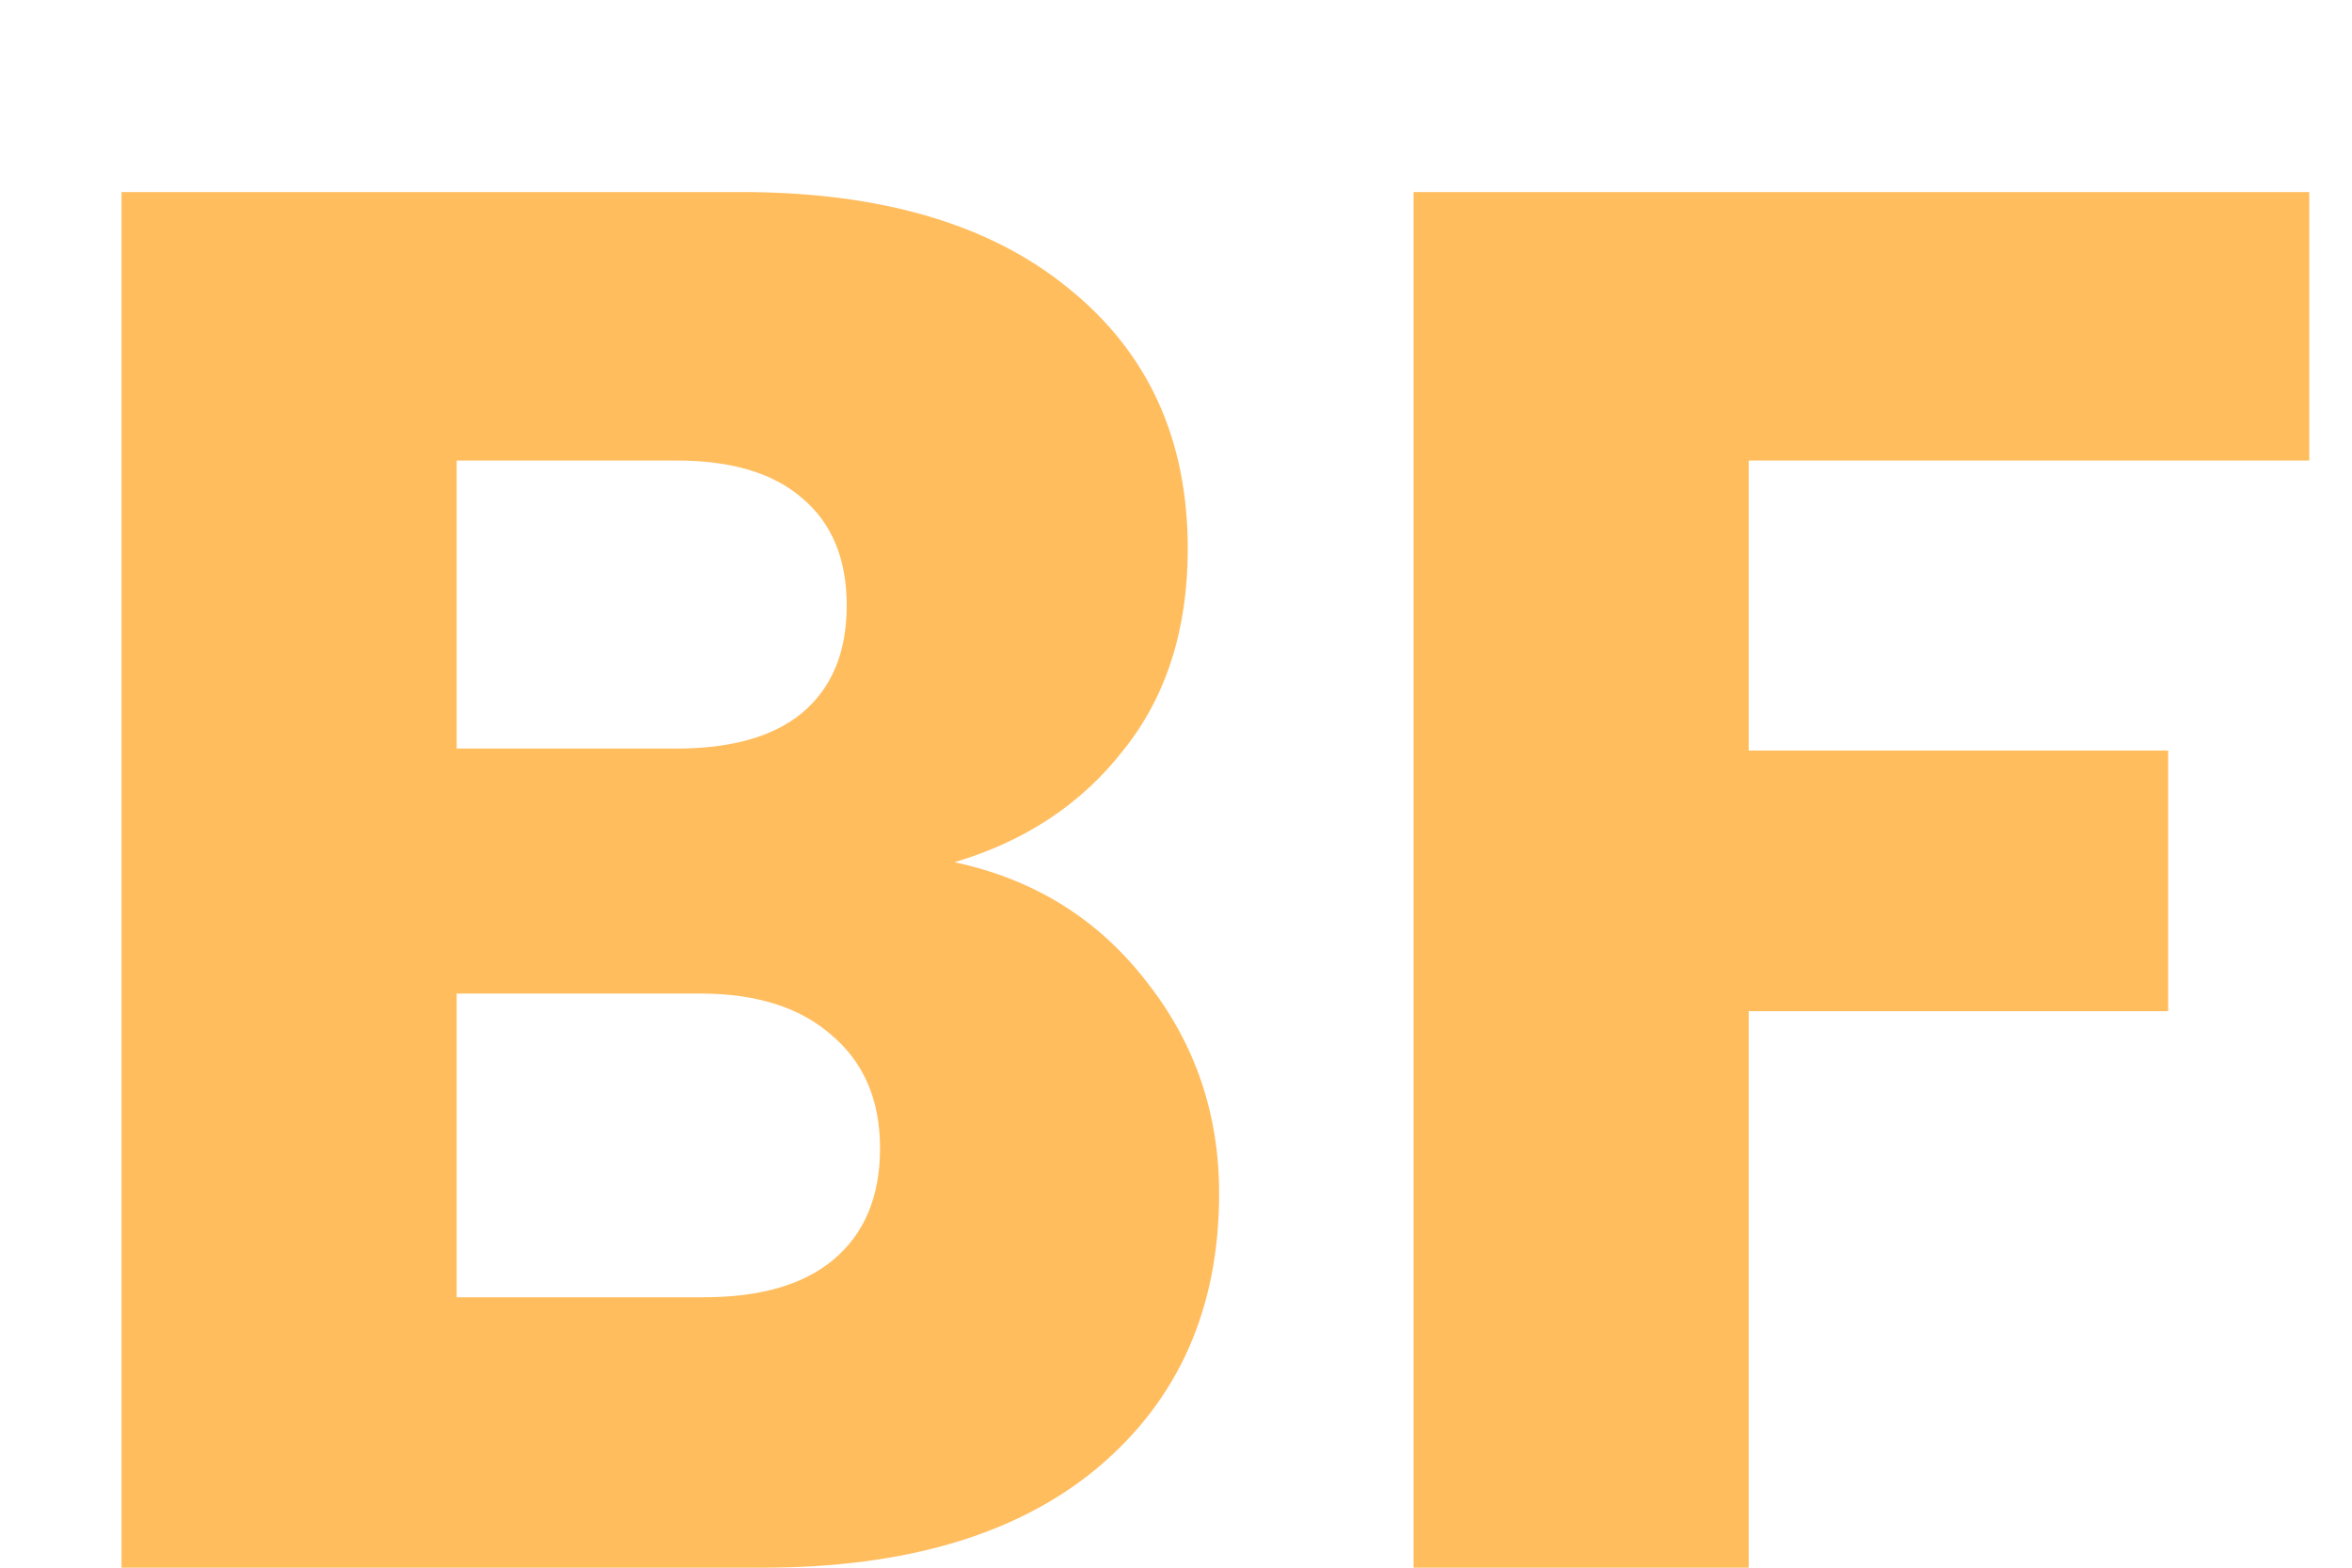 <?xml version="1.0" encoding="UTF-8"?> <svg xmlns="http://www.w3.org/2000/svg" width="12" height="8" viewBox="0 0 12 8" fill="none"> <path d="M4.87 4.4C5.277 4.487 5.603 4.69 5.85 5.01C6.097 5.323 6.22 5.683 6.22 6.09C6.22 6.677 6.013 7.143 5.6 7.49C5.193 7.83 4.623 8 3.89 8H0.62V0.98H3.78C4.493 0.98 5.05 1.143 5.45 1.47C5.857 1.797 6.06 2.24 6.06 2.8C6.06 3.213 5.95 3.557 5.73 3.83C5.517 4.103 5.23 4.293 4.87 4.4ZM2.33 3.82H3.45C3.73 3.82 3.943 3.76 4.09 3.64C4.243 3.513 4.32 3.33 4.32 3.09C4.32 2.85 4.243 2.667 4.09 2.54C3.943 2.413 3.73 2.35 3.45 2.35H2.33V3.82ZM3.59 6.62C3.877 6.62 4.097 6.557 4.25 6.43C4.41 6.297 4.49 6.107 4.49 5.86C4.49 5.613 4.407 5.42 4.24 5.28C4.08 5.14 3.857 5.07 3.57 5.07H2.33V6.62H3.59ZM11.782 0.98V2.35H8.922V3.83H11.062V5.16H8.922V8H7.212V0.98H11.782Z" fill="#FFBD5E"></path> </svg> 